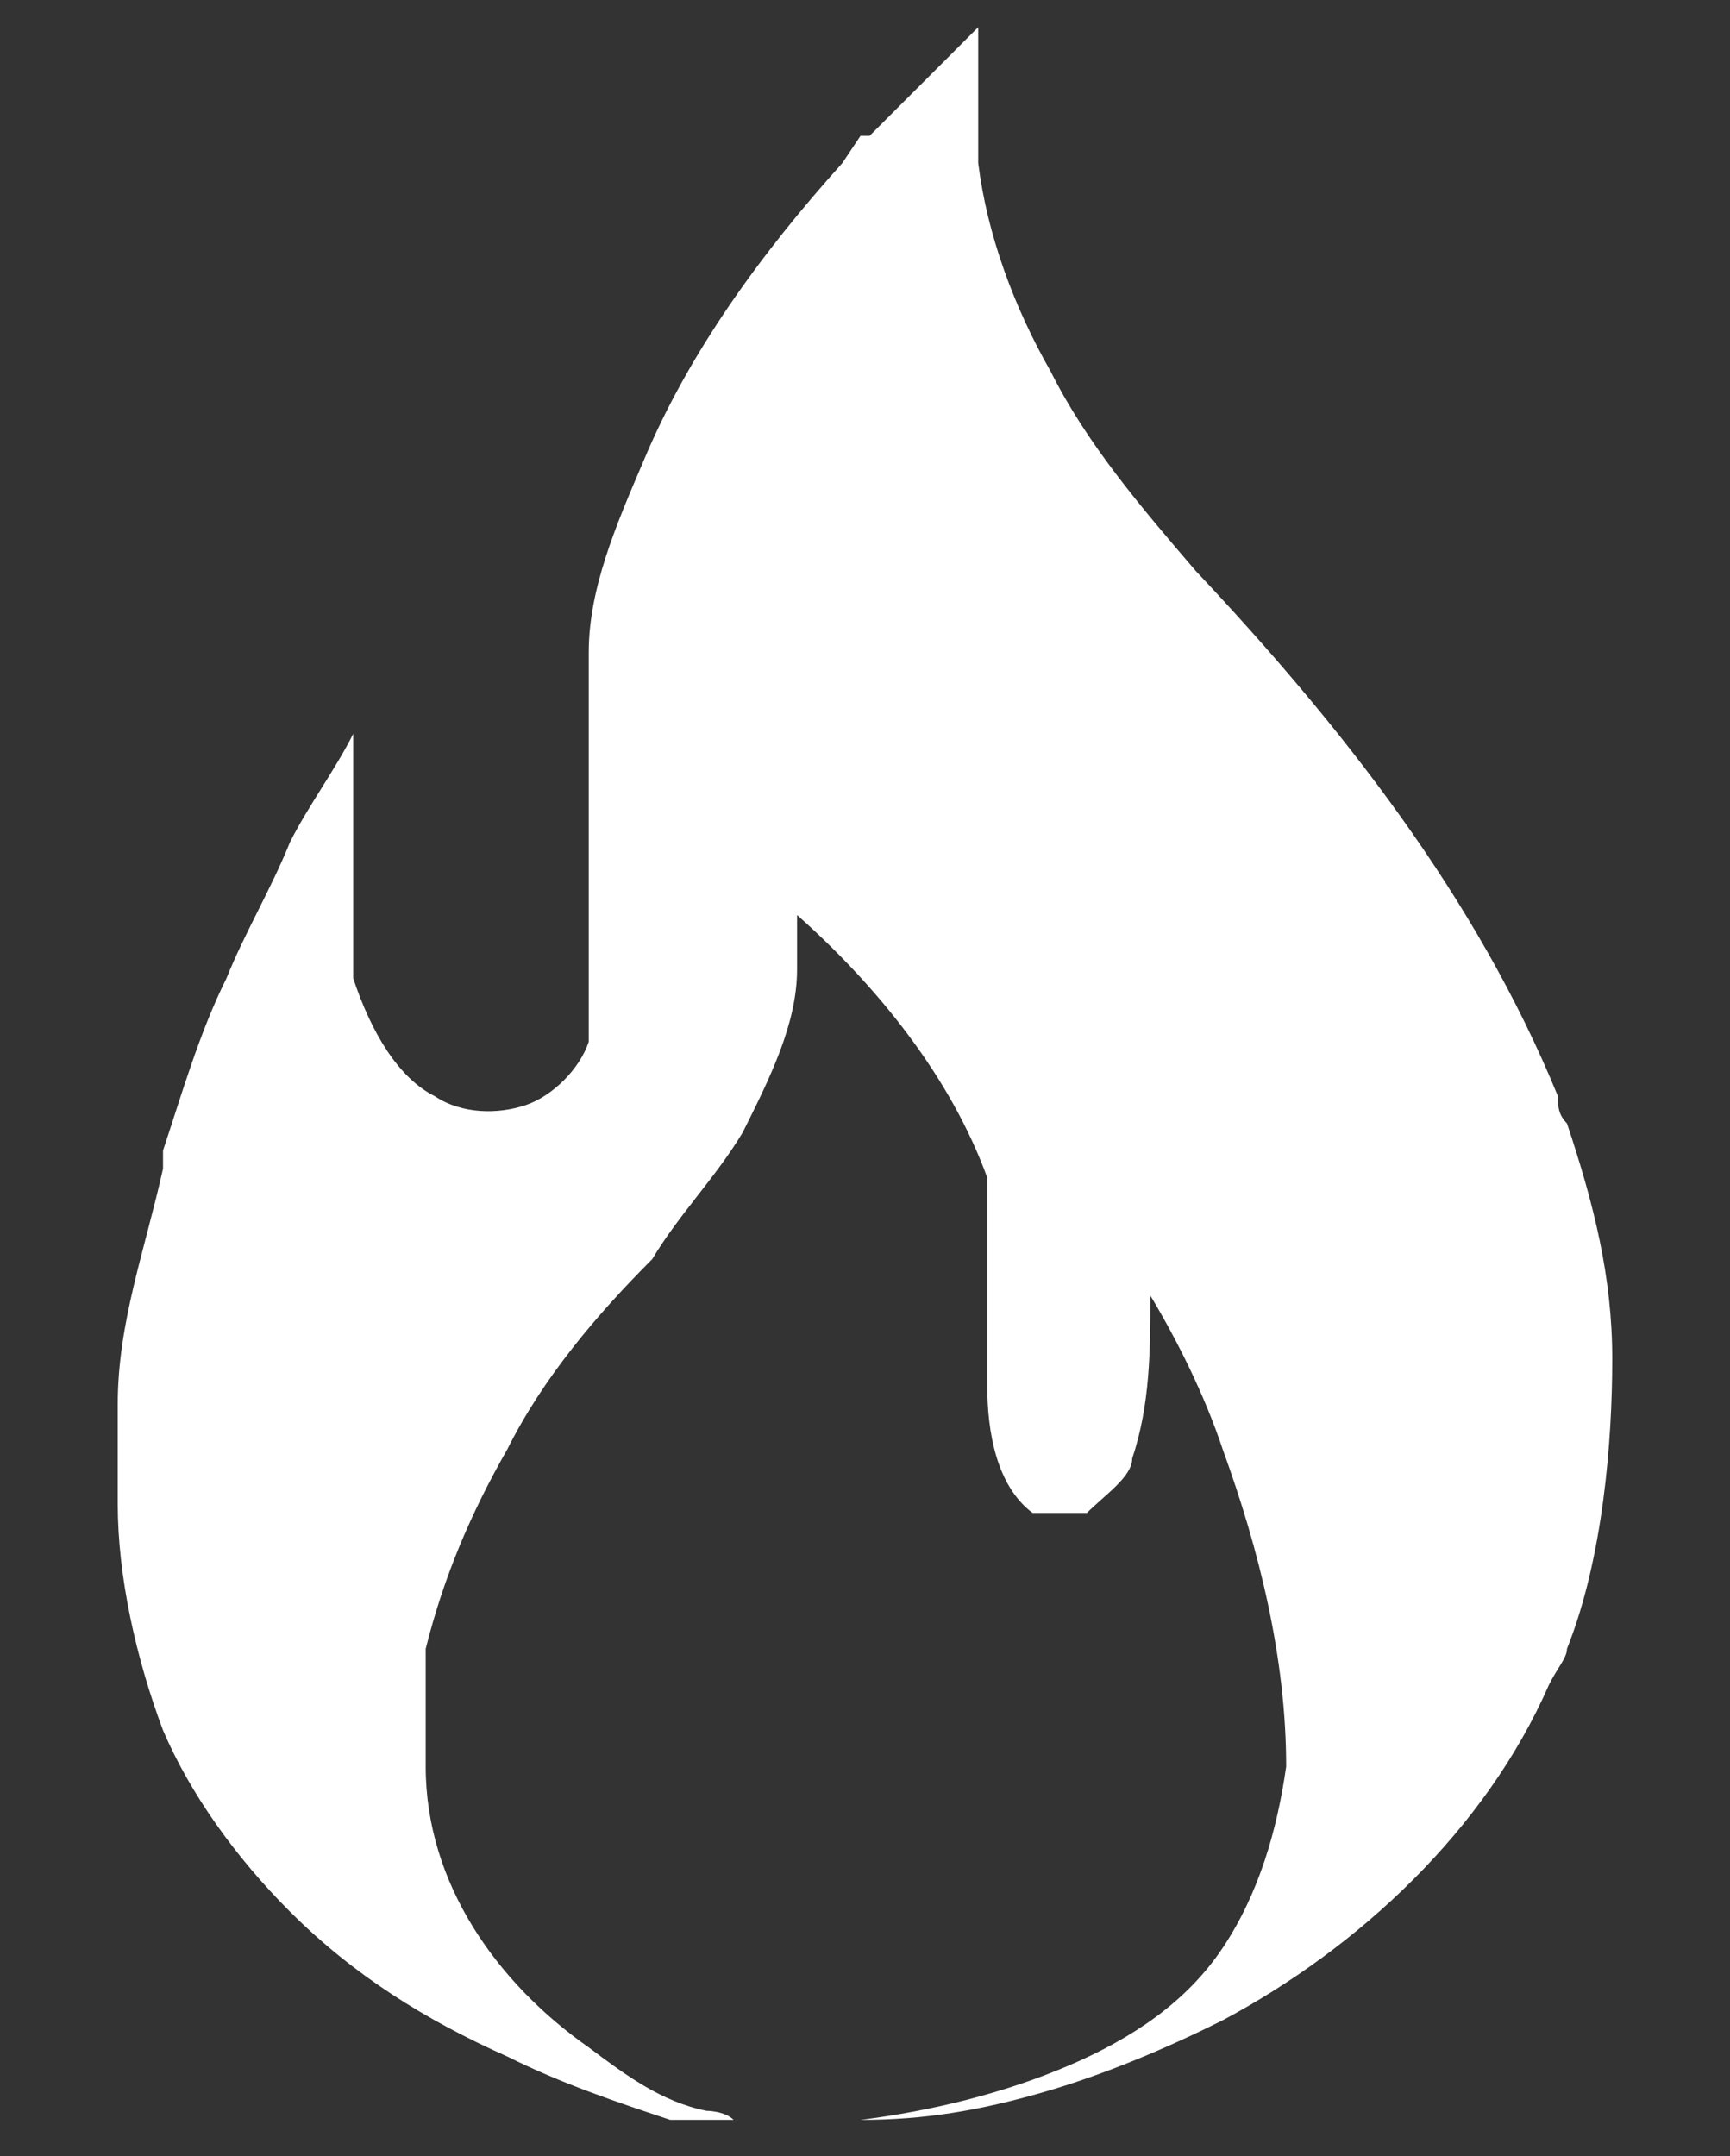 <?xml version="1.0" encoding="UTF-8"?>
<svg id="Layer_1" xmlns="http://www.w3.org/2000/svg" version="1.1" viewBox="0 0 19.1 23.8">
  <rect x="0" y="0" width="19.1" height="23.8" fill="#333333" stroke="none"/>
  <!-- Generator: Adobe Illustrator 29.3.1, SVG Export Plug-In . SVG Version: 2.1.0 Build 151)  -->
  <defs>
    <style>
      .st0 {
        fill: #fff;
      }
    </style>
  </defs>
  <path class="st0" d="M9.6,1.5l1.2-1.2v1.5c.1.8.4,1.6.8,2.3.4.8,1,1.5,1.6,2.2,1.6,1.7,3.1,3.6,4,5.8,0,.1,0,.2.1.3.3.9.5,1.7.5,2.6s-.1,2.2-.5,3.2c0,.1-.1.2-.2.4-.7,1.6-2.1,2.9-3.6,3.7-.6.3-1.3.6-2,.8s-1.3.3-2,.3c.8-.1,1.6-.3,2.3-.6s1.3-.7,1.7-1.3.6-1.3.7-2c0-1.2-.3-2.4-.7-3.5-.2-.6-.5-1.2-.8-1.7,0,.6,0,1.2-.2,1.8,0,.2-.3.4-.5.6h-.6c-.4-.3-.5-.9-.5-1.4v-2.3c-.4-1.1-1.2-2.1-2.1-2.9v.6c0,.6-.3,1.2-.6,1.8-.3.5-.7.9-1,1.4-.6.6-1.2,1.3-1.6,2.1-.4.7-.7,1.4-.9,2.2v1.3c0,1.3.8,2.4,1.8,3.1.4.3.8.6,1.3.7,0,0,.2,0,.3.1h-.7c-.6-.2-1.2-.4-1.8-.7-.9-.4-1.7-.9-2.4-1.6-.6-.6-1.1-1.3-1.4-2-.3-.8-.5-1.7-.5-2.5v-1.1c0-.9.3-1.7.5-2.6v-.2c.2-.6.4-1.3.7-1.9.2-.5.5-1,.7-1.5.2-.4.5-.8.7-1.2v2.7h0c.2.6.5,1.1.9,1.3.3.2.7.2,1,.1s.6-.4.7-.7c0-.1,0-.2,0-.4v-.2c0-.6,0-1.2,0-1.8v-1.9c0-.7.3-1.4.6-2.1.5-1.2,1.3-2.3,2.2-3.3l.2-.3Z"/>
</svg>